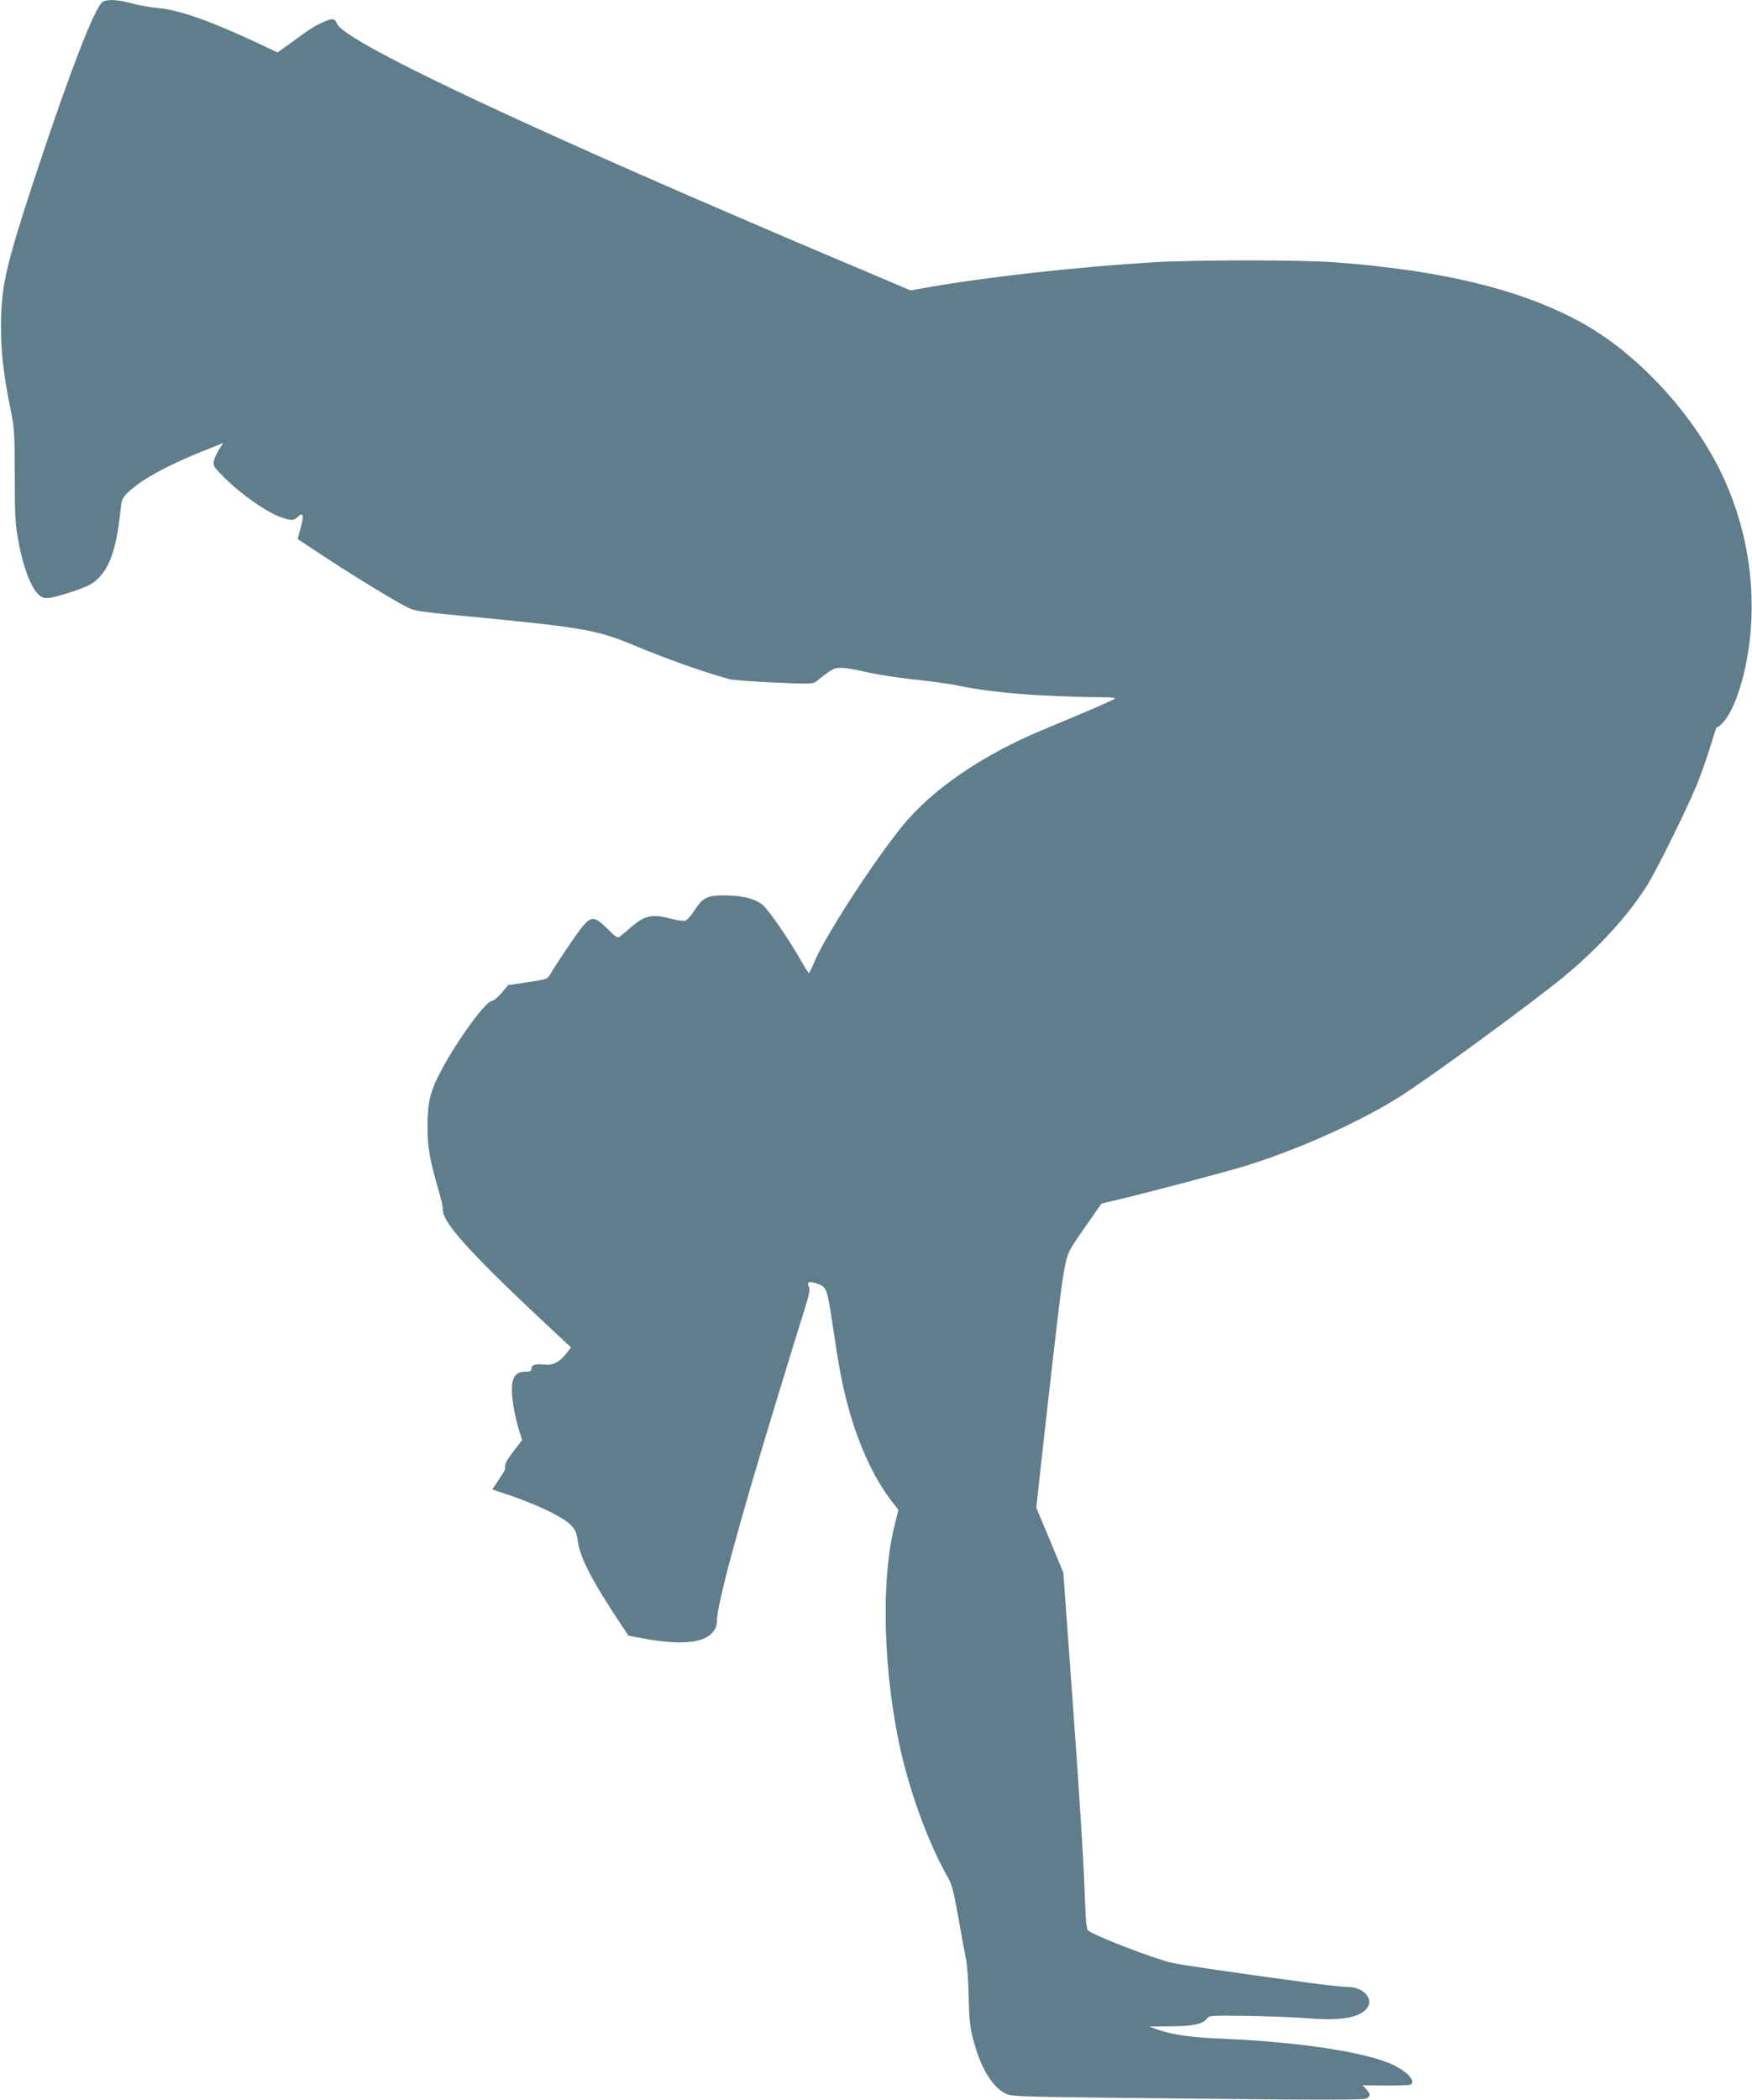 <?xml version="1.0" standalone="no"?>
<!DOCTYPE svg PUBLIC "-//W3C//DTD SVG 20010904//EN"
 "http://www.w3.org/TR/2001/REC-SVG-20010904/DTD/svg10.dtd">
<svg version="1.0" xmlns="http://www.w3.org/2000/svg"
 width="1068pt" height="1280pt" viewBox="0 0 1068 1280"
 preserveAspectRatio="xMidYMid meet">
<g transform="translate(0,1280) scale(0.1,-0.1)"
fill="#607d8b" stroke="none">
<path d="M627 12789 c-48 -28 -201 -424 -419 -1084 -172 -523 -202 -654 -202
-895 -1 -157 18 -312 65 -539 16 -79 19 -136 19 -370 0 -233 3 -295 20 -388
35 -194 92 -329 149 -353 26 -10 44 -8 141 21 62 18 132 45 156 60 104 66 154
196 180 462 5 49 11 63 42 94 86 84 259 177 530 282 l52 21 -25 -40 c-14 -23
-28 -54 -32 -71 -5 -29 1 -37 78 -113 97 -94 241 -194 323 -225 71 -26 84 -26
113 0 32 31 37 9 15 -71 l-18 -65 165 -109 c173 -114 424 -267 501 -306 49
-25 68 -28 460 -65 598 -58 706 -77 908 -161 225 -94 426 -165 598 -213 22 -6
146 -15 275 -21 227 -10 235 -9 259 10 91 73 103 80 149 80 25 0 90 -11 146
-25 55 -13 184 -34 287 -45 103 -11 220 -27 260 -35 226 -48 511 -71 928 -75
33 0 50 -4 45 -9 -9 -8 -189 -86 -435 -188 -368 -152 -678 -364 -860 -588
-182 -225 -477 -681 -540 -837 -13 -32 -26 -58 -29 -58 -3 0 -26 35 -50 78
-74 130 -190 299 -230 335 -45 40 -132 61 -247 60 -92 -1 -120 -15 -166 -85
-21 -32 -46 -62 -56 -67 -12 -6 -43 -3 -101 12 -106 27 -151 17 -231 -51 -30
-26 -62 -53 -71 -60 -15 -11 -25 -4 -77 48 -75 74 -96 77 -147 18 -35 -41
-161 -227 -200 -295 -18 -31 -22 -32 -138 -49 l-119 -18 -41 -48 c-22 -26 -48
-48 -58 -48 -36 0 -211 -238 -308 -422 -69 -130 -85 -195 -85 -348 1 -129 12
-191 69 -390 14 -46 25 -98 25 -116 0 -82 194 -291 728 -787 l53 -49 -27 -35
c-41 -53 -81 -75 -132 -70 -57 6 -82 -1 -82 -24 0 -15 -7 -19 -39 -19 -57 0
-81 -34 -81 -111 0 -61 20 -170 47 -255 l16 -51 -52 -67 c-46 -60 -56 -83 -52
-109 1 -4 -17 -34 -39 -66 l-39 -59 122 -41 c159 -55 313 -130 356 -175 28
-29 36 -46 43 -98 13 -97 81 -231 235 -465 l74 -112 52 -10 c174 -35 302 -40
384 -16 64 19 103 62 103 111 0 103 123 559 365 1353 68 223 142 464 165 536
32 102 39 134 31 152 -15 32 2 37 54 18 55 -21 57 -28 90 -245 35 -236 52
-331 81 -449 64 -259 166 -487 287 -640 l34 -43 -23 -92 c-88 -341 -69 -929
44 -1407 64 -269 174 -557 285 -750 19 -33 33 -91 57 -224 17 -99 38 -214 47
-255 9 -44 16 -142 18 -240 3 -137 7 -181 28 -262 44 -169 114 -286 197 -328
37 -19 81 -20 1108 -30 786 -9 1076 -9 1091 0 27 14 26 28 -1 57 l-22 24 141
-2 c78 0 146 2 152 6 33 20 -19 78 -106 120 -164 78 -580 141 -1053 160 -180
8 -295 24 -380 54 l-55 20 130 1 c138 1 200 14 223 48 12 18 25 19 245 16 128
-2 295 -9 372 -15 205 -17 321 5 362 67 36 56 -29 124 -121 124 -28 0 -130 11
-226 24 -467 63 -782 109 -845 123 -106 23 -479 167 -513 198 -10 9 -15 82
-22 281 -5 148 -36 636 -69 1084 l-59 815 -82 198 -83 198 31 282 c99 889 125
1101 143 1186 19 91 23 98 122 240 l102 146 70 16 c239 57 683 175 810 214
316 98 683 262 930 416 171 106 815 577 1010 738 206 170 389 370 502 549 64
101 244 467 310 627 24 61 60 162 79 225 19 63 36 115 37 115 76 33 154 218
192 453 57 345 8 716 -136 1043 -171 390 -527 782 -886 977 -366 199 -841 314
-1493 363 -209 16 -852 16 -1115 0 -450 -27 -1001 -88 -1362 -151 l-112 -20
-203 86 c-112 47 -336 142 -498 211 -162 69 -470 202 -685 295 -1349 588
-2079 946 -2112 1036 -11 28 -25 31 -67 14 -52 -20 -99 -49 -207 -129 l-87
-63 -103 49 c-292 138 -497 211 -619 221 -47 4 -121 17 -164 29 -85 23 -150
27 -179 10z"/>
</g>
</svg>
